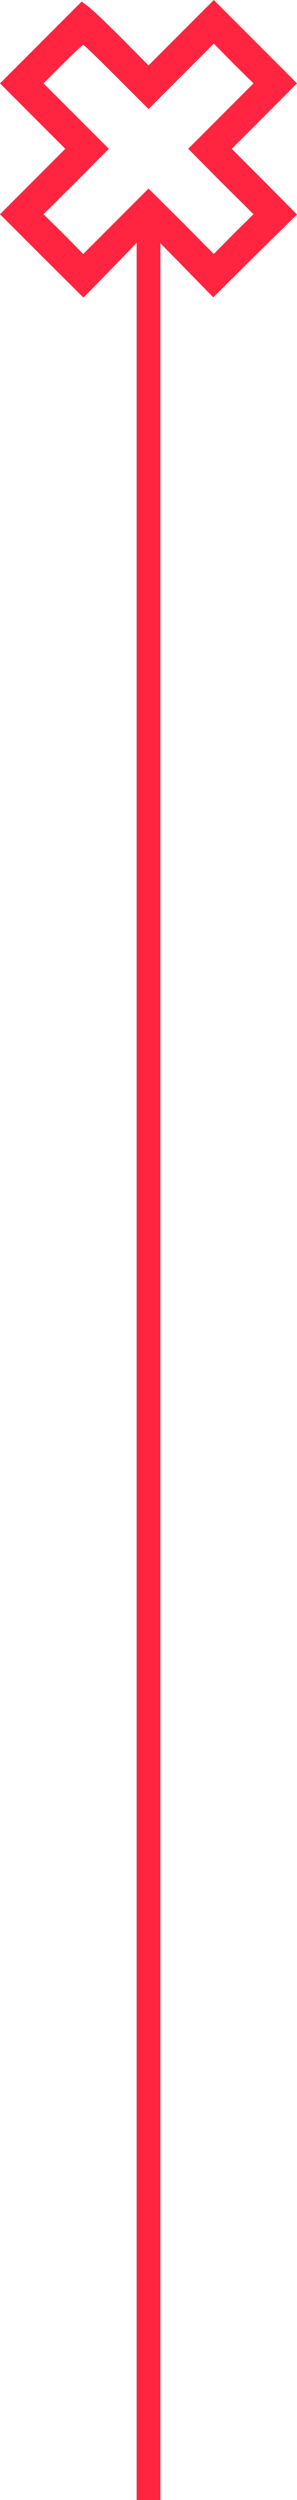 <svg width="50" height="420" viewBox="0 0 50 420" fill="none" xmlns="http://www.w3.org/2000/svg">
<line x1="25" y1="36" x2="25" y2="420" stroke="#FF2540" stroke-width="4"/>
<path d="M6.853 7.155L0 14.009L5.517 19.526L10.991 25L5.474 30.517L0 35.991L7.026 43.017L14.052 50L19.526 44.397L24.957 38.793L30.431 44.353L35.905 49.957L42.931 42.974L50 36.035L44.526 30.517L39.009 25L44.526 19.483L50 14.009L43.017 7.026L35.991 -8.9407e-07L30.474 5.517L25 10.991L20.474 6.422C17.974 3.922 15.431 1.509 14.828 1.078L13.75 0.259L6.853 7.155ZM19.612 12.931L25 18.319L30.474 12.845L35.991 7.328L39.31 10.69L42.672 14.009L37.155 19.526L31.681 25L37.155 30.517L42.672 35.991L39.31 39.31L35.991 42.672L30.517 37.155L25 31.681L19.526 37.155L14.009 42.672L10.69 39.31L7.328 35.991L12.845 30.517L18.319 25L12.845 19.526L7.328 14.009L10.56 10.776C12.328 9.009 13.879 7.543 14.009 7.543C14.138 7.543 16.638 9.957 19.612 12.931Z" fill="#FF2540"/>
</svg>
